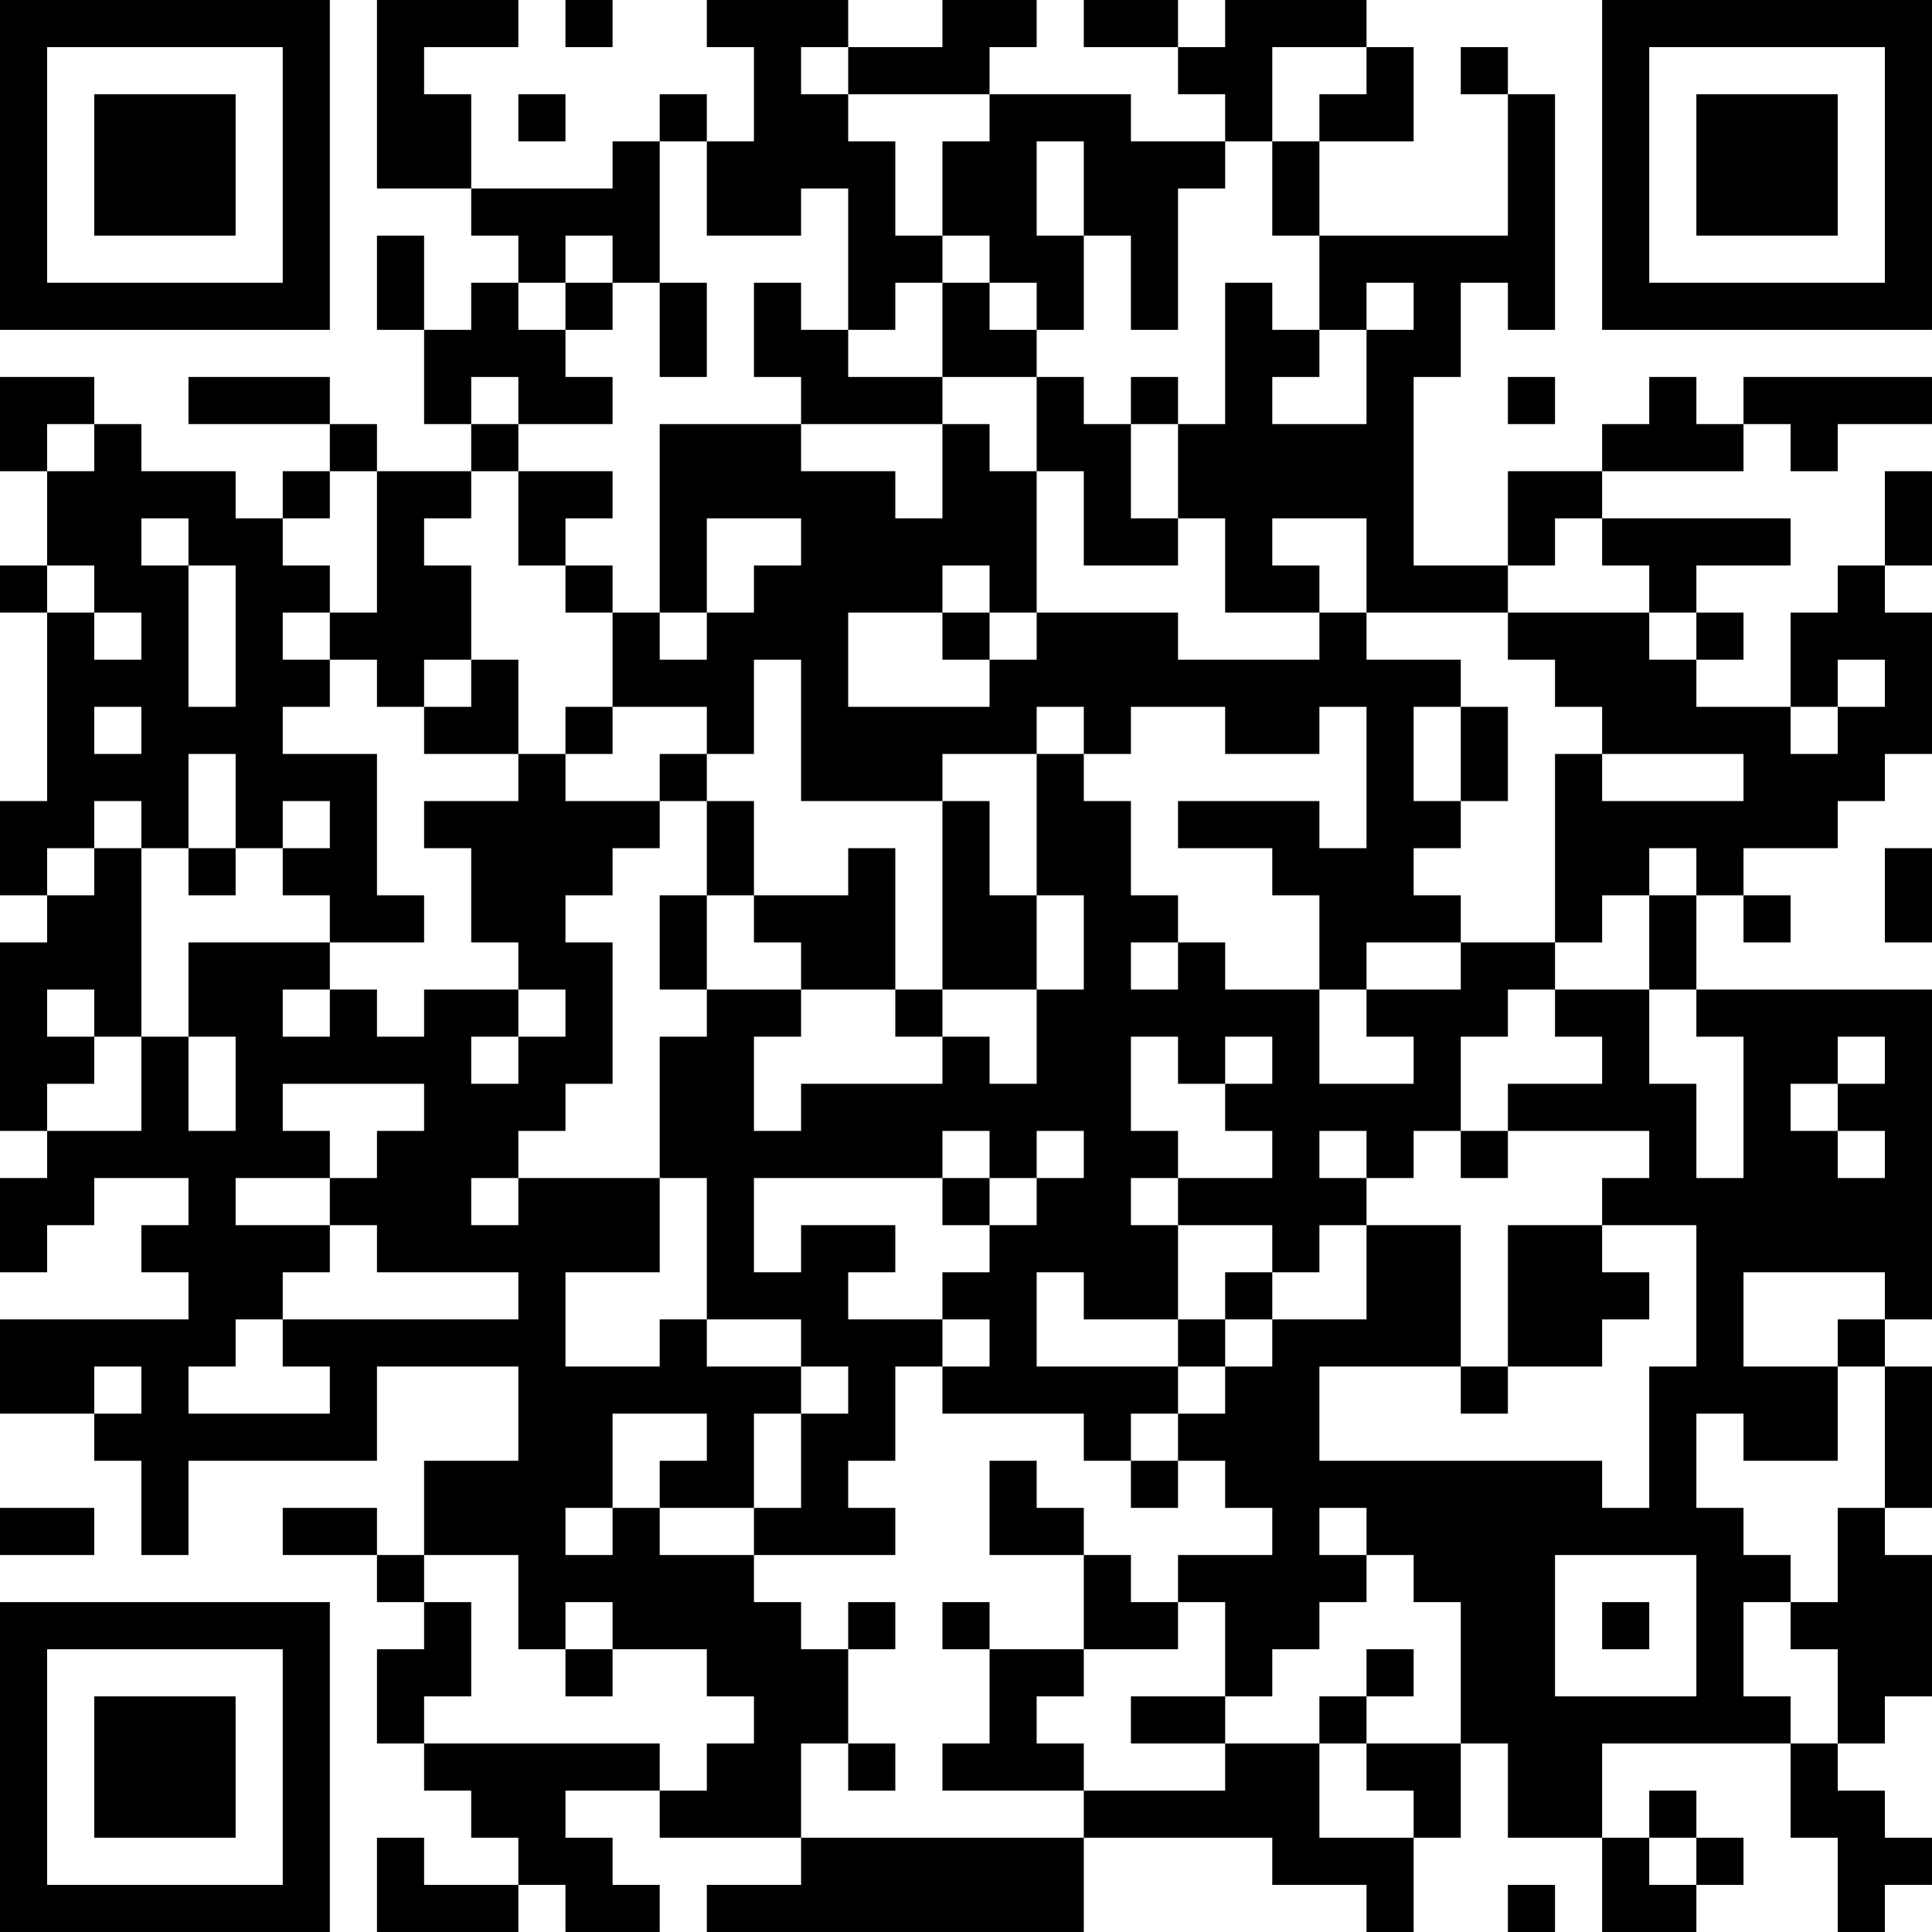 <?xml version="1.0" encoding="UTF-8"?>
<svg xmlns="http://www.w3.org/2000/svg" version="1.1" width="300" height="300" viewBox="0 0 300 300"><rect x="0" y="0" width="300" height="300" fill="#ffffff"/><g transform="scale(7.317)"><g transform="translate(0,0)"><path fill-rule="evenodd" d="M8 0L8 4L10 4L10 5L11 5L11 6L10 6L10 7L9 7L9 5L8 5L8 7L9 7L9 9L10 9L10 10L8 10L8 9L7 9L7 8L4 8L4 9L7 9L7 10L6 10L6 11L5 11L5 10L3 10L3 9L2 9L2 8L0 8L0 10L1 10L1 12L0 12L0 13L1 13L1 17L0 17L0 19L1 19L1 20L0 20L0 24L1 24L1 25L0 25L0 27L1 27L1 26L2 26L2 25L4 25L4 26L3 26L3 27L4 27L4 28L0 28L0 30L2 30L2 31L3 31L3 33L4 33L4 31L8 31L8 29L11 29L11 31L9 31L9 33L8 33L8 32L6 32L6 33L8 33L8 34L9 34L9 35L8 35L8 37L9 37L9 38L10 38L10 39L11 39L11 40L9 40L9 39L8 39L8 41L11 41L11 40L12 40L12 41L14 41L14 40L13 40L13 39L12 39L12 38L14 38L14 39L17 39L17 40L15 40L15 41L23 41L23 39L27 39L27 40L29 40L29 41L30 41L30 39L31 39L31 37L32 37L32 39L34 39L34 41L36 41L36 40L37 40L37 39L36 39L36 38L35 38L35 39L34 39L34 37L38 37L38 39L39 39L39 41L40 41L40 40L41 40L41 39L40 39L40 38L39 38L39 37L40 37L40 36L41 36L41 33L40 33L40 32L41 32L41 29L40 29L40 28L41 28L41 21L36 21L36 19L37 19L37 20L38 20L38 19L37 19L37 18L39 18L39 17L40 17L40 16L41 16L41 13L40 13L40 12L41 12L41 10L40 10L40 12L39 12L39 13L38 13L38 15L36 15L36 14L37 14L37 13L36 13L36 12L38 12L38 11L34 11L34 10L37 10L37 9L38 9L38 10L39 10L39 9L41 9L41 8L37 8L37 9L36 9L36 8L35 8L35 9L34 9L34 10L32 10L32 12L30 12L30 8L31 8L31 6L32 6L32 7L33 7L33 2L32 2L32 1L31 1L31 2L32 2L32 5L28 5L28 3L30 3L30 1L29 1L29 0L26 0L26 1L25 1L25 0L23 0L23 1L25 1L25 2L26 2L26 3L24 3L24 2L21 2L21 1L22 1L22 0L20 0L20 1L18 1L18 0L15 0L15 1L16 1L16 3L15 3L15 2L14 2L14 3L13 3L13 4L10 4L10 2L9 2L9 1L11 1L11 0ZM12 0L12 1L13 1L13 0ZM17 1L17 2L18 2L18 3L19 3L19 5L20 5L20 6L19 6L19 7L18 7L18 4L17 4L17 5L15 5L15 3L14 3L14 6L13 6L13 5L12 5L12 6L11 6L11 7L12 7L12 8L13 8L13 9L11 9L11 8L10 8L10 9L11 9L11 10L10 10L10 11L9 11L9 12L10 12L10 14L9 14L9 15L8 15L8 14L7 14L7 13L8 13L8 10L7 10L7 11L6 11L6 12L7 12L7 13L6 13L6 14L7 14L7 15L6 15L6 16L8 16L8 19L9 19L9 20L7 20L7 19L6 19L6 18L7 18L7 17L6 17L6 18L5 18L5 16L4 16L4 18L3 18L3 17L2 17L2 18L1 18L1 19L2 19L2 18L3 18L3 22L2 22L2 21L1 21L1 22L2 22L2 23L1 23L1 24L3 24L3 22L4 22L4 24L5 24L5 22L4 22L4 20L7 20L7 21L6 21L6 22L7 22L7 21L8 21L8 22L9 22L9 21L11 21L11 22L10 22L10 23L11 23L11 22L12 22L12 21L11 21L11 20L10 20L10 18L9 18L9 17L11 17L11 16L12 16L12 17L14 17L14 18L13 18L13 19L12 19L12 20L13 20L13 23L12 23L12 24L11 24L11 25L10 25L10 26L11 26L11 25L14 25L14 27L12 27L12 29L14 29L14 28L15 28L15 29L17 29L17 30L16 30L16 32L14 32L14 31L15 31L15 30L13 30L13 32L12 32L12 33L13 33L13 32L14 32L14 33L16 33L16 34L17 34L17 35L18 35L18 37L17 37L17 39L23 39L23 38L26 38L26 37L28 37L28 39L30 39L30 38L29 38L29 37L31 37L31 34L30 34L30 33L29 33L29 32L28 32L28 33L29 33L29 34L28 34L28 35L27 35L27 36L26 36L26 34L25 34L25 33L27 33L27 32L26 32L26 31L25 31L25 30L26 30L26 29L27 29L27 28L29 28L29 26L31 26L31 29L28 29L28 31L34 31L34 32L35 32L35 29L36 29L36 26L34 26L34 25L35 25L35 24L32 24L32 23L34 23L34 22L33 22L33 21L35 21L35 23L36 23L36 25L37 25L37 22L36 22L36 21L35 21L35 19L36 19L36 18L35 18L35 19L34 19L34 20L33 20L33 16L34 16L34 17L37 17L37 16L34 16L34 15L33 15L33 14L32 14L32 13L35 13L35 14L36 14L36 13L35 13L35 12L34 12L34 11L33 11L33 12L32 12L32 13L29 13L29 11L27 11L27 12L28 12L28 13L26 13L26 11L25 11L25 9L26 9L26 6L27 6L27 7L28 7L28 8L27 8L27 9L29 9L29 7L30 7L30 6L29 6L29 7L28 7L28 5L27 5L27 3L28 3L28 2L29 2L29 1L27 1L27 3L26 3L26 4L25 4L25 7L24 7L24 5L23 5L23 3L22 3L22 5L23 5L23 7L22 7L22 6L21 6L21 5L20 5L20 3L21 3L21 2L18 2L18 1ZM11 2L11 3L12 3L12 2ZM12 6L12 7L13 7L13 6ZM14 6L14 8L15 8L15 6ZM16 6L16 8L17 8L17 9L14 9L14 13L13 13L13 12L12 12L12 11L13 11L13 10L11 10L11 12L12 12L12 13L13 13L13 15L12 15L12 16L13 16L13 15L15 15L15 16L14 16L14 17L15 17L15 19L14 19L14 21L15 21L15 22L14 22L14 25L15 25L15 28L17 28L17 29L18 29L18 30L17 30L17 32L16 32L16 33L19 33L19 32L18 32L18 31L19 31L19 29L20 29L20 30L23 30L23 31L24 31L24 32L25 32L25 31L24 31L24 30L25 30L25 29L26 29L26 28L27 28L27 27L28 27L28 26L29 26L29 25L30 25L30 24L31 24L31 25L32 25L32 24L31 24L31 22L32 22L32 21L33 21L33 20L31 20L31 19L30 19L30 18L31 18L31 17L32 17L32 15L31 15L31 14L29 14L29 13L28 13L28 14L25 14L25 13L22 13L22 10L23 10L23 12L25 12L25 11L24 11L24 9L25 9L25 8L24 8L24 9L23 9L23 8L22 8L22 7L21 7L21 6L20 6L20 8L18 8L18 7L17 7L17 6ZM20 8L20 9L17 9L17 10L19 10L19 11L20 11L20 9L21 9L21 10L22 10L22 8ZM32 8L32 9L33 9L33 8ZM1 9L1 10L2 10L2 9ZM3 11L3 12L4 12L4 15L5 15L5 12L4 12L4 11ZM15 11L15 13L14 13L14 14L15 14L15 13L16 13L16 12L17 12L17 11ZM1 12L1 13L2 13L2 14L3 14L3 13L2 13L2 12ZM20 12L20 13L18 13L18 15L21 15L21 14L22 14L22 13L21 13L21 12ZM20 13L20 14L21 14L21 13ZM10 14L10 15L9 15L9 16L11 16L11 14ZM16 14L16 16L15 16L15 17L16 17L16 19L15 19L15 21L17 21L17 22L16 22L16 24L17 24L17 23L20 23L20 22L21 22L21 23L22 23L22 21L23 21L23 19L22 19L22 16L23 16L23 17L24 17L24 19L25 19L25 20L24 20L24 21L25 21L25 20L26 20L26 21L28 21L28 23L30 23L30 22L29 22L29 21L31 21L31 20L29 20L29 21L28 21L28 19L27 19L27 18L25 18L25 17L28 17L28 18L29 18L29 15L28 15L28 16L26 16L26 15L24 15L24 16L23 16L23 15L22 15L22 16L20 16L20 17L17 17L17 14ZM39 14L39 15L38 15L38 16L39 16L39 15L40 15L40 14ZM2 15L2 16L3 16L3 15ZM30 15L30 17L31 17L31 15ZM20 17L20 21L19 21L19 18L18 18L18 19L16 19L16 20L17 20L17 21L19 21L19 22L20 22L20 21L22 21L22 19L21 19L21 17ZM4 18L4 19L5 19L5 18ZM40 18L40 20L41 20L41 18ZM24 22L24 24L25 24L25 25L24 25L24 26L25 26L25 28L23 28L23 27L22 27L22 29L25 29L25 28L26 28L26 27L27 27L27 26L25 26L25 25L27 25L27 24L26 24L26 23L27 23L27 22L26 22L26 23L25 23L25 22ZM39 22L39 23L38 23L38 24L39 24L39 25L40 25L40 24L39 24L39 23L40 23L40 22ZM6 23L6 24L7 24L7 25L5 25L5 26L7 26L7 27L6 27L6 28L5 28L5 29L4 29L4 30L7 30L7 29L6 29L6 28L11 28L11 27L8 27L8 26L7 26L7 25L8 25L8 24L9 24L9 23ZM20 24L20 25L16 25L16 27L17 27L17 26L19 26L19 27L18 27L18 28L20 28L20 29L21 29L21 28L20 28L20 27L21 27L21 26L22 26L22 25L23 25L23 24L22 24L22 25L21 25L21 24ZM28 24L28 25L29 25L29 24ZM20 25L20 26L21 26L21 25ZM32 26L32 29L31 29L31 30L32 30L32 29L34 29L34 28L35 28L35 27L34 27L34 26ZM37 27L37 29L39 29L39 31L37 31L37 30L36 30L36 32L37 32L37 33L38 33L38 34L37 34L37 36L38 36L38 37L39 37L39 35L38 35L38 34L39 34L39 32L40 32L40 29L39 29L39 28L40 28L40 27ZM2 29L2 30L3 30L3 29ZM21 31L21 33L23 33L23 35L21 35L21 34L20 34L20 35L21 35L21 37L20 37L20 38L23 38L23 37L22 37L22 36L23 36L23 35L25 35L25 34L24 34L24 33L23 33L23 32L22 32L22 31ZM0 32L0 33L2 33L2 32ZM9 33L9 34L10 34L10 36L9 36L9 37L14 37L14 38L15 38L15 37L16 37L16 36L15 36L15 35L13 35L13 34L12 34L12 35L11 35L11 33ZM33 33L33 36L36 36L36 33ZM18 34L18 35L19 35L19 34ZM34 34L34 35L35 35L35 34ZM12 35L12 36L13 36L13 35ZM29 35L29 36L28 36L28 37L29 37L29 36L30 36L30 35ZM24 36L24 37L26 37L26 36ZM18 37L18 38L19 38L19 37ZM35 39L35 40L36 40L36 39ZM32 40L32 41L33 41L33 40ZM0 0L0 7L7 7L7 0ZM1 1L1 6L6 6L6 1ZM2 2L2 5L5 5L5 2ZM34 0L34 7L41 7L41 0ZM35 1L35 6L40 6L40 1ZM36 2L36 5L39 5L39 2ZM0 34L0 41L7 41L7 34ZM1 35L1 40L6 40L6 35ZM2 36L2 39L5 39L5 36Z" fill="#000000"/></g></g></svg>
